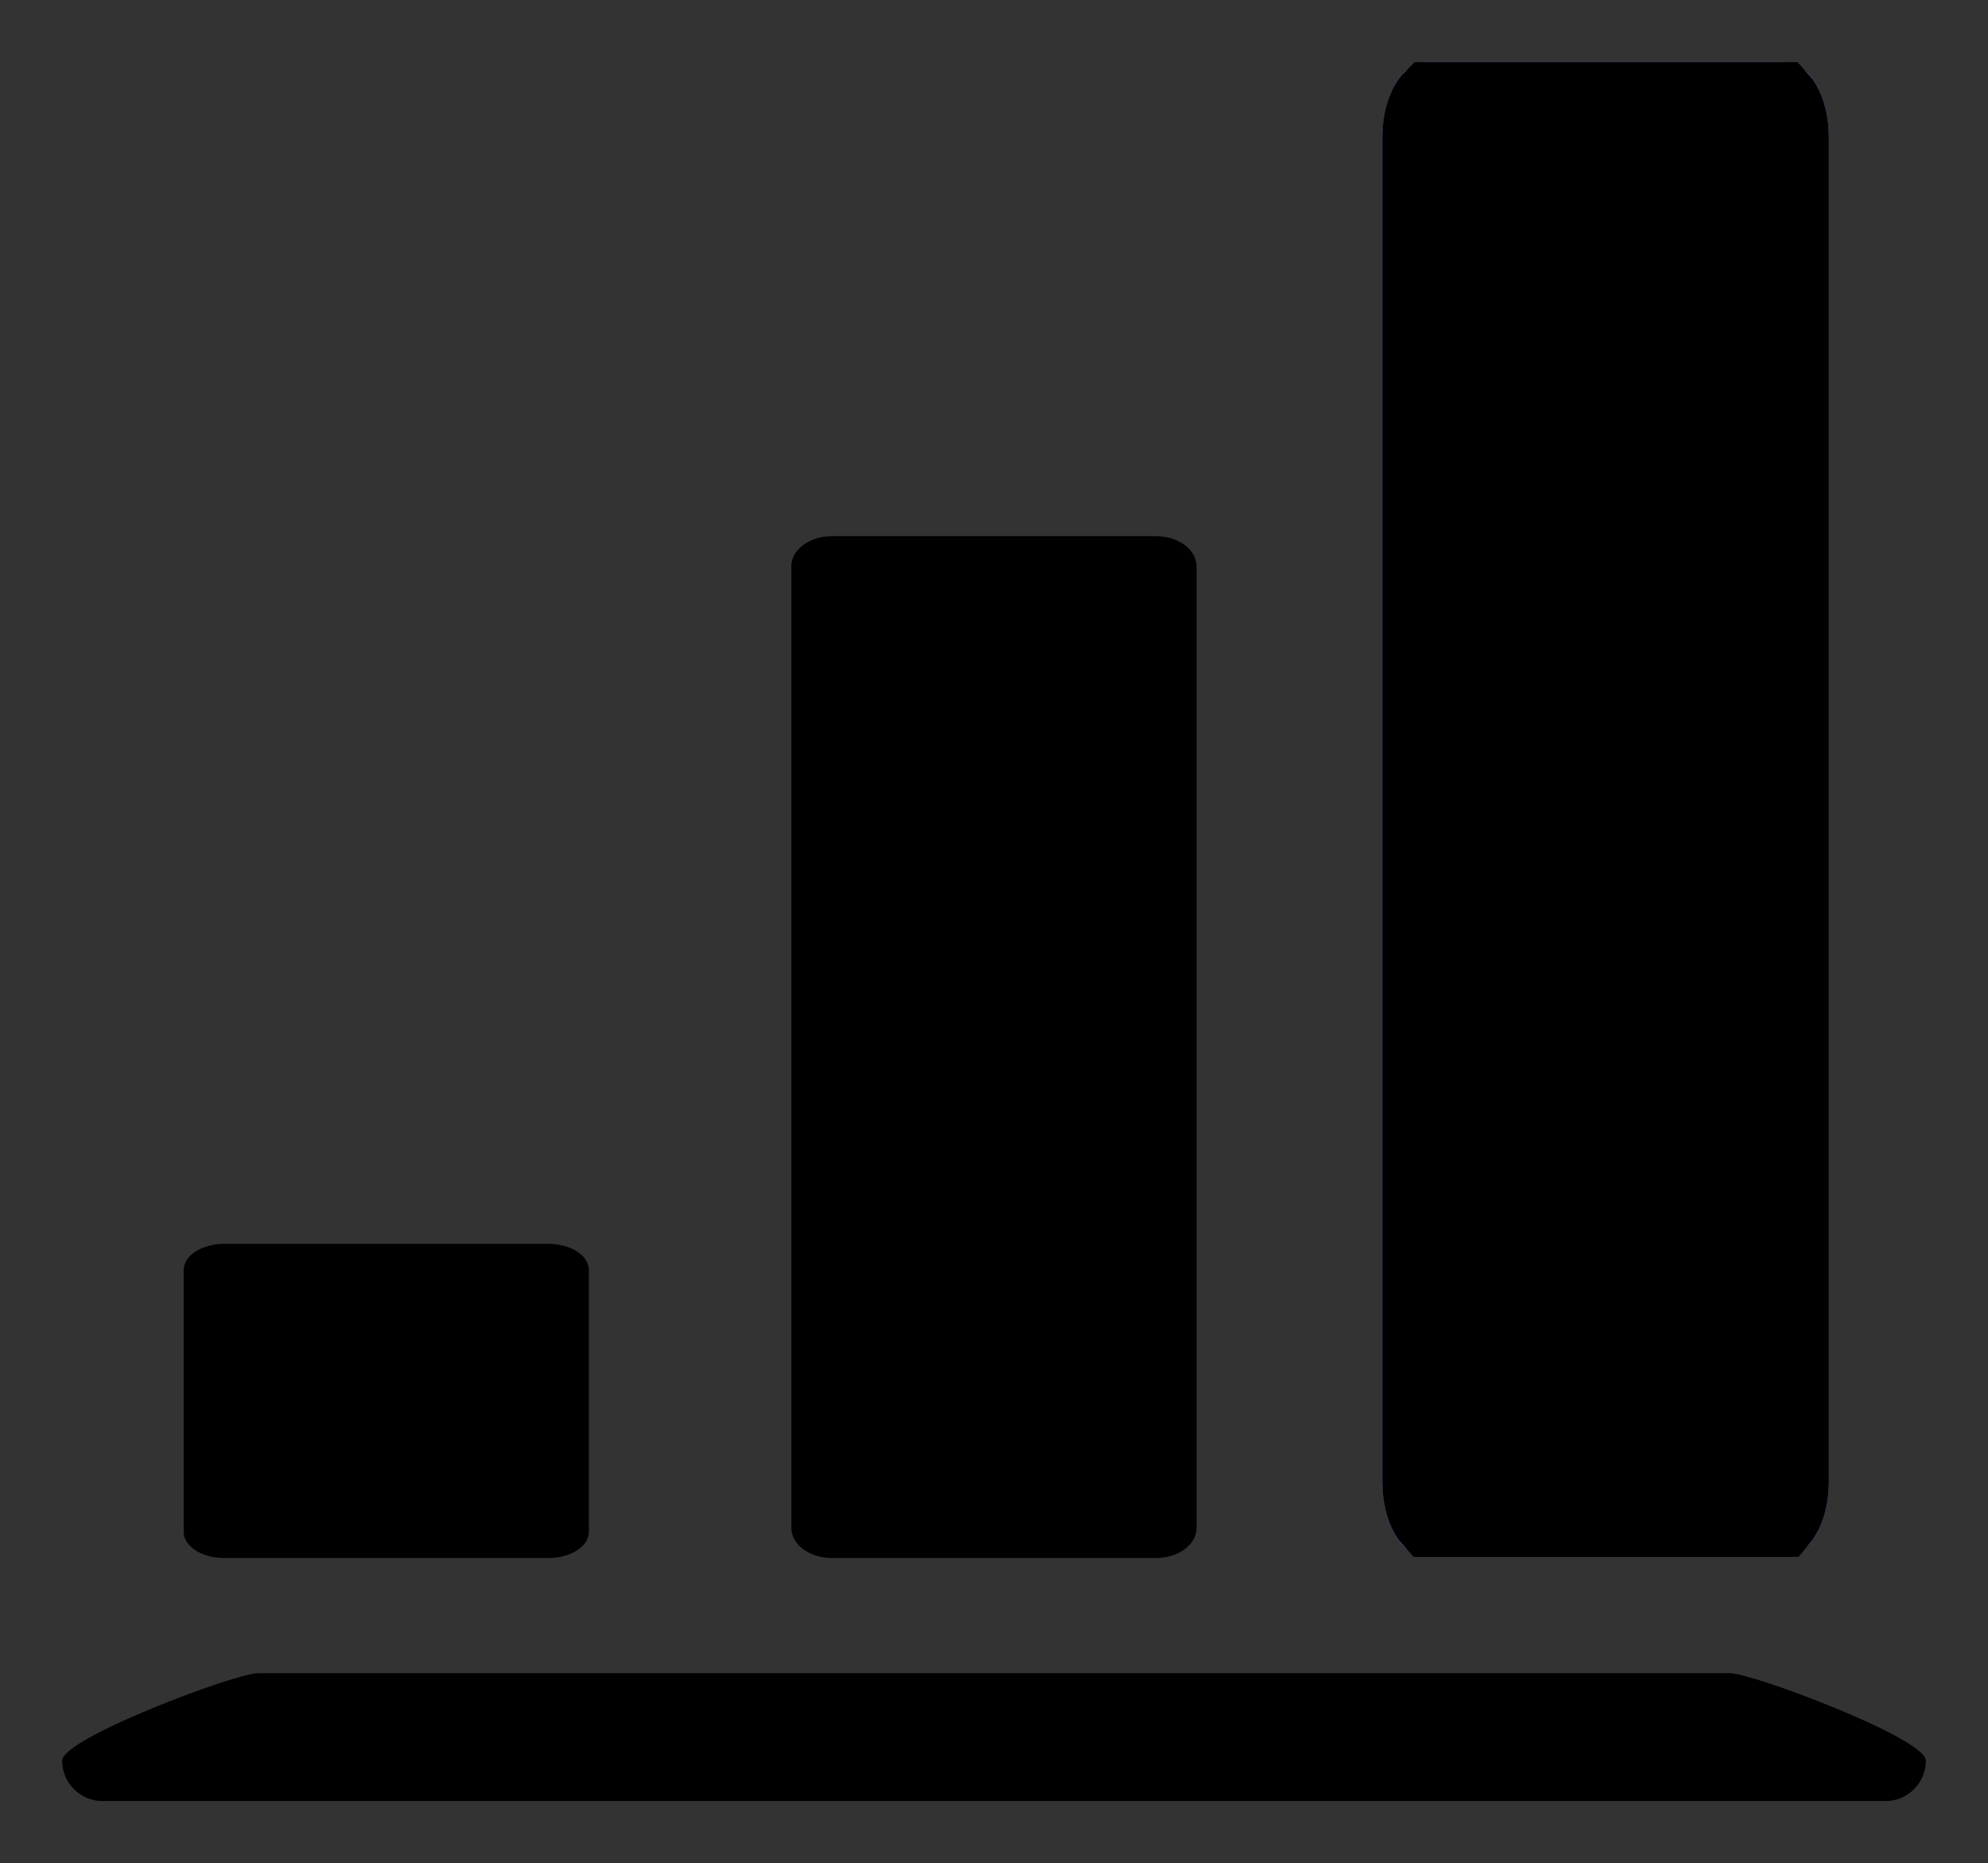 <?xml version="1.0" encoding="UTF-8"?> <svg xmlns="http://www.w3.org/2000/svg" viewBox="0 0 32.00 29.99" data-guides="{&quot;vertical&quot;:[],&quot;horizontal&quot;:[]}"><rect x="0" y="0" width="32.00" height="29.99" fill="#333333" stroke="none"/><defs><linearGradient id="tSvgGradient5b5f017a8f" x1="29.75" x2="23.207" y1="27.346" y2="40.586" gradientUnits="userSpaceOnUse" gradientTransform=""><stop offset="0.519" stop-color="hsl(223.74,100%,64.51%)" stop-opacity="1" transform="translate(-7040, -4834)"></stop><stop offset="0.841" stop-color="hsl(72.324,95.12%,40.2%)" stop-opacity="1" transform="translate(-7040, -4834)"></stop></linearGradient><linearGradient id="tSvgGradient5812066967" x1="9.207" x2="2.186" y1="21.034" y2="22.291" gradientUnits="userSpaceOnUse" gradientTransform=""><stop offset="0.519" stop-color="hsl(223.74,100%,64.51%)" stop-opacity="1" transform="translate(-7040, -4834)"></stop><stop offset="0.841" stop-color="hsl(72.324,95.12%,40.2%)" stop-opacity="1" transform="translate(-7040, -4834)"></stop></linearGradient><linearGradient id="tSvgGradient90153a7bd7" x1="18.988" x2="11.764" y1="11.921" y2="12.319" gradientUnits="userSpaceOnUse" gradientTransform=""><stop offset="0.519" stop-color="hsl(223.74,100%,64.51%)" stop-opacity="1" transform="translate(-7040, -4834)"></stop><stop offset="0.841" stop-color="hsl(72.324,95.12%,40.2%)" stop-opacity="1" transform="translate(-7040, -4834)"></stop></linearGradient><linearGradient id="tSvgGradient12592adffba" x1="28.75" x2="22.206" y1="6.6" y2="9.984" gradientUnits="userSpaceOnUse" gradientTransform=""><stop offset="1" stop-color="hsl(223.74,100%,64.51%)" stop-opacity="0.13" transform="translate(-7040, -4834)"></stop><stop offset="1" stop-color="hsl(72.324,95.12%,40.2%)" stop-opacity="0" transform="translate(-7040, -4834)"></stop></linearGradient><linearGradient id="tSvgGradient18af9b9dc42" x1="22.779" x2="29.707" y1="25.205" y2="22.536" gradientUnits="userSpaceOnUse" gradientTransform=""><stop offset="0" stop-color="hsl(72.324,95.12%,40.2%)" stop-opacity="1" transform="translate(-7040, -4834)"></stop><stop offset="1" stop-color="hsl(223.74,100%,64.51%)" stop-opacity="1" transform="translate(-7040, -4834)"></stop></linearGradient></defs><path fill="#4A7BFF" stroke="none" fill-opacity="1" stroke-width="1" stroke-opacity="1" id="tSvg11e7e9b4380" title="Path 37" d="M22.969 1C24.886 1 26.802 1 28.719 1C29.116 1 29.438 1.539 29.438 2.203C29.438 9.422 29.438 16.641 29.438 23.859C29.438 24.524 29.116 25.062 28.719 25.062C26.802 25.062 24.886 25.062 22.969 25.062C22.572 25.062 22.25 24.524 22.25 23.859C22.25 16.641 22.25 9.422 22.25 2.203C22.25 1.539 22.572 1 22.969 1Z"></path><path fill="#F1F1F1" stroke="none" fill-opacity="0.1" stroke-width="1" stroke-opacity="1" id="tSvgbbd08eac7c" title="Path 38" d="M22.969 1C24.886 1 26.802 1 28.719 1C29.116 1 29.438 1.539 29.438 2.203C29.438 9.422 29.438 16.641 29.438 23.859C29.438 24.524 29.116 25.062 28.719 25.062C26.802 25.062 24.886 25.062 22.969 25.062C22.572 25.062 22.25 24.524 22.25 23.859C22.25 16.641 22.25 9.422 22.25 2.203C22.25 1.539 22.572 1 22.969 1Z"></path><path fill="url(#tSvgGradient5b5f017a8f)" stroke="none" fill-opacity="1" stroke-width="1" stroke-opacity="1" id="tSvg14fd3c6e43a" title="Path 39" d="M4.152 26.935C12.051 26.935 19.949 26.935 27.848 26.935C28.208 26.935 31 27.982 31 28.342C31 28.702 30.708 28.994 30.348 28.994C20.783 28.994 11.217 28.994 1.652 28.994C1.292 28.994 1 28.702 1 28.342C1 27.982 3.792 26.935 4.152 26.935Z"></path><path fill="url(#tSvgGradient5812066967)" stroke="none" fill-opacity="1" stroke-width="1" stroke-opacity="1" id="tSvg10397a49a76" title="Path 40" d="M3.609 20.023C5.348 20.023 7.087 20.023 8.826 20.023C9.187 20.023 9.479 20.211 9.479 20.444C9.479 21.849 9.479 23.254 9.479 24.659C9.479 24.892 9.187 25.081 8.826 25.081C7.087 25.081 5.348 25.081 3.609 25.081C3.249 25.081 2.957 24.892 2.957 24.659C2.957 23.254 2.957 21.849 2.957 20.444C2.957 20.211 3.249 20.023 3.609 20.023Z"></path><path fill="url(#tSvgGradient90153a7bd7)" stroke="none" fill-opacity="1" stroke-width="1" stroke-opacity="1" id="tSvg18eb8f7932a" title="Path 41" d="M13.39 8.631C15.129 8.631 16.869 8.631 18.608 8.631C18.968 8.631 19.26 8.848 19.26 9.115C19.26 14.275 19.26 19.436 19.26 24.597C19.26 24.864 18.968 25.081 18.608 25.081C16.869 25.081 15.129 25.081 13.39 25.081C13.03 25.081 12.738 24.864 12.738 24.597C12.738 19.436 12.738 14.275 12.738 9.115C12.738 8.848 13.03 8.631 13.39 8.631Z"></path><path fill="url(#tSvgGradient12592adffba)" stroke="none" fill-opacity="1" stroke-width="1" stroke-opacity="1" id="tSvge6ca2617d9" title="Path 42" d="M23.6 2C25.2 2 26.8 2 28.4 2C28.732 2 29 2.515 29 3.15C29 10.05 29 16.95 29 23.85C29 24.485 28.732 25 28.4 25C26.8 25 25.2 25 23.6 25C23.268 25 23 24.485 23 23.85C23 16.95 23 10.05 23 3.15C23 2.515 23.268 2 23.6 2Z"></path><mask x="25" y="24.062" width="7.188" height="24.062" id="tSvg114b635df55" maskUnits="userSpaceOnUse"><path fill="white" stroke="none" fill-opacity="1" stroke-width="1" stroke-opacity="1" id="tSvgc43a04a620" title="Path 43" d="M25.719 24.062C27.636 24.062 29.552 24.062 31.469 24.062C31.866 24.062 32.188 24.601 32.188 25.266C32.188 32.484 32.188 39.703 32.188 46.922C32.188 47.586 31.866 48.125 31.469 48.125C29.552 48.125 27.636 48.125 25.719 48.125C25.322 48.125 25 47.586 25 46.922C25 39.703 25 32.484 25 25.266C25 24.601 25.322 24.062 25.719 24.062Z" mask="url(#tSvg114b635df55)"></path></mask><path fill="none" stroke="url(#tSvgGradient18af9b9dc42)" fill-opacity="1" stroke-width="1.2" stroke-opacity="1" id="tSvgb4fef9c75b" title="Path 44" d="M23.019 1.6C23.008 1.611 22.994 1.63 22.976 1.66C22.91 1.77 22.85 1.96 22.85 2.203C22.85 9.422 22.85 16.641 22.85 23.859C22.85 24.102 22.91 24.293 22.976 24.402C22.994 24.433 23.008 24.451 23.019 24.463C24.902 24.463 26.786 24.463 28.669 24.463C28.679 24.451 28.694 24.433 28.712 24.402C28.778 24.293 28.838 24.102 28.838 23.859C28.838 16.641 28.838 9.422 28.838 2.203C28.838 1.96 28.778 1.77 28.712 1.66C28.694 1.63 28.679 1.611 28.669 1.6C26.786 1.6 24.902 1.6 23.019 1.6Z"></path></svg> 